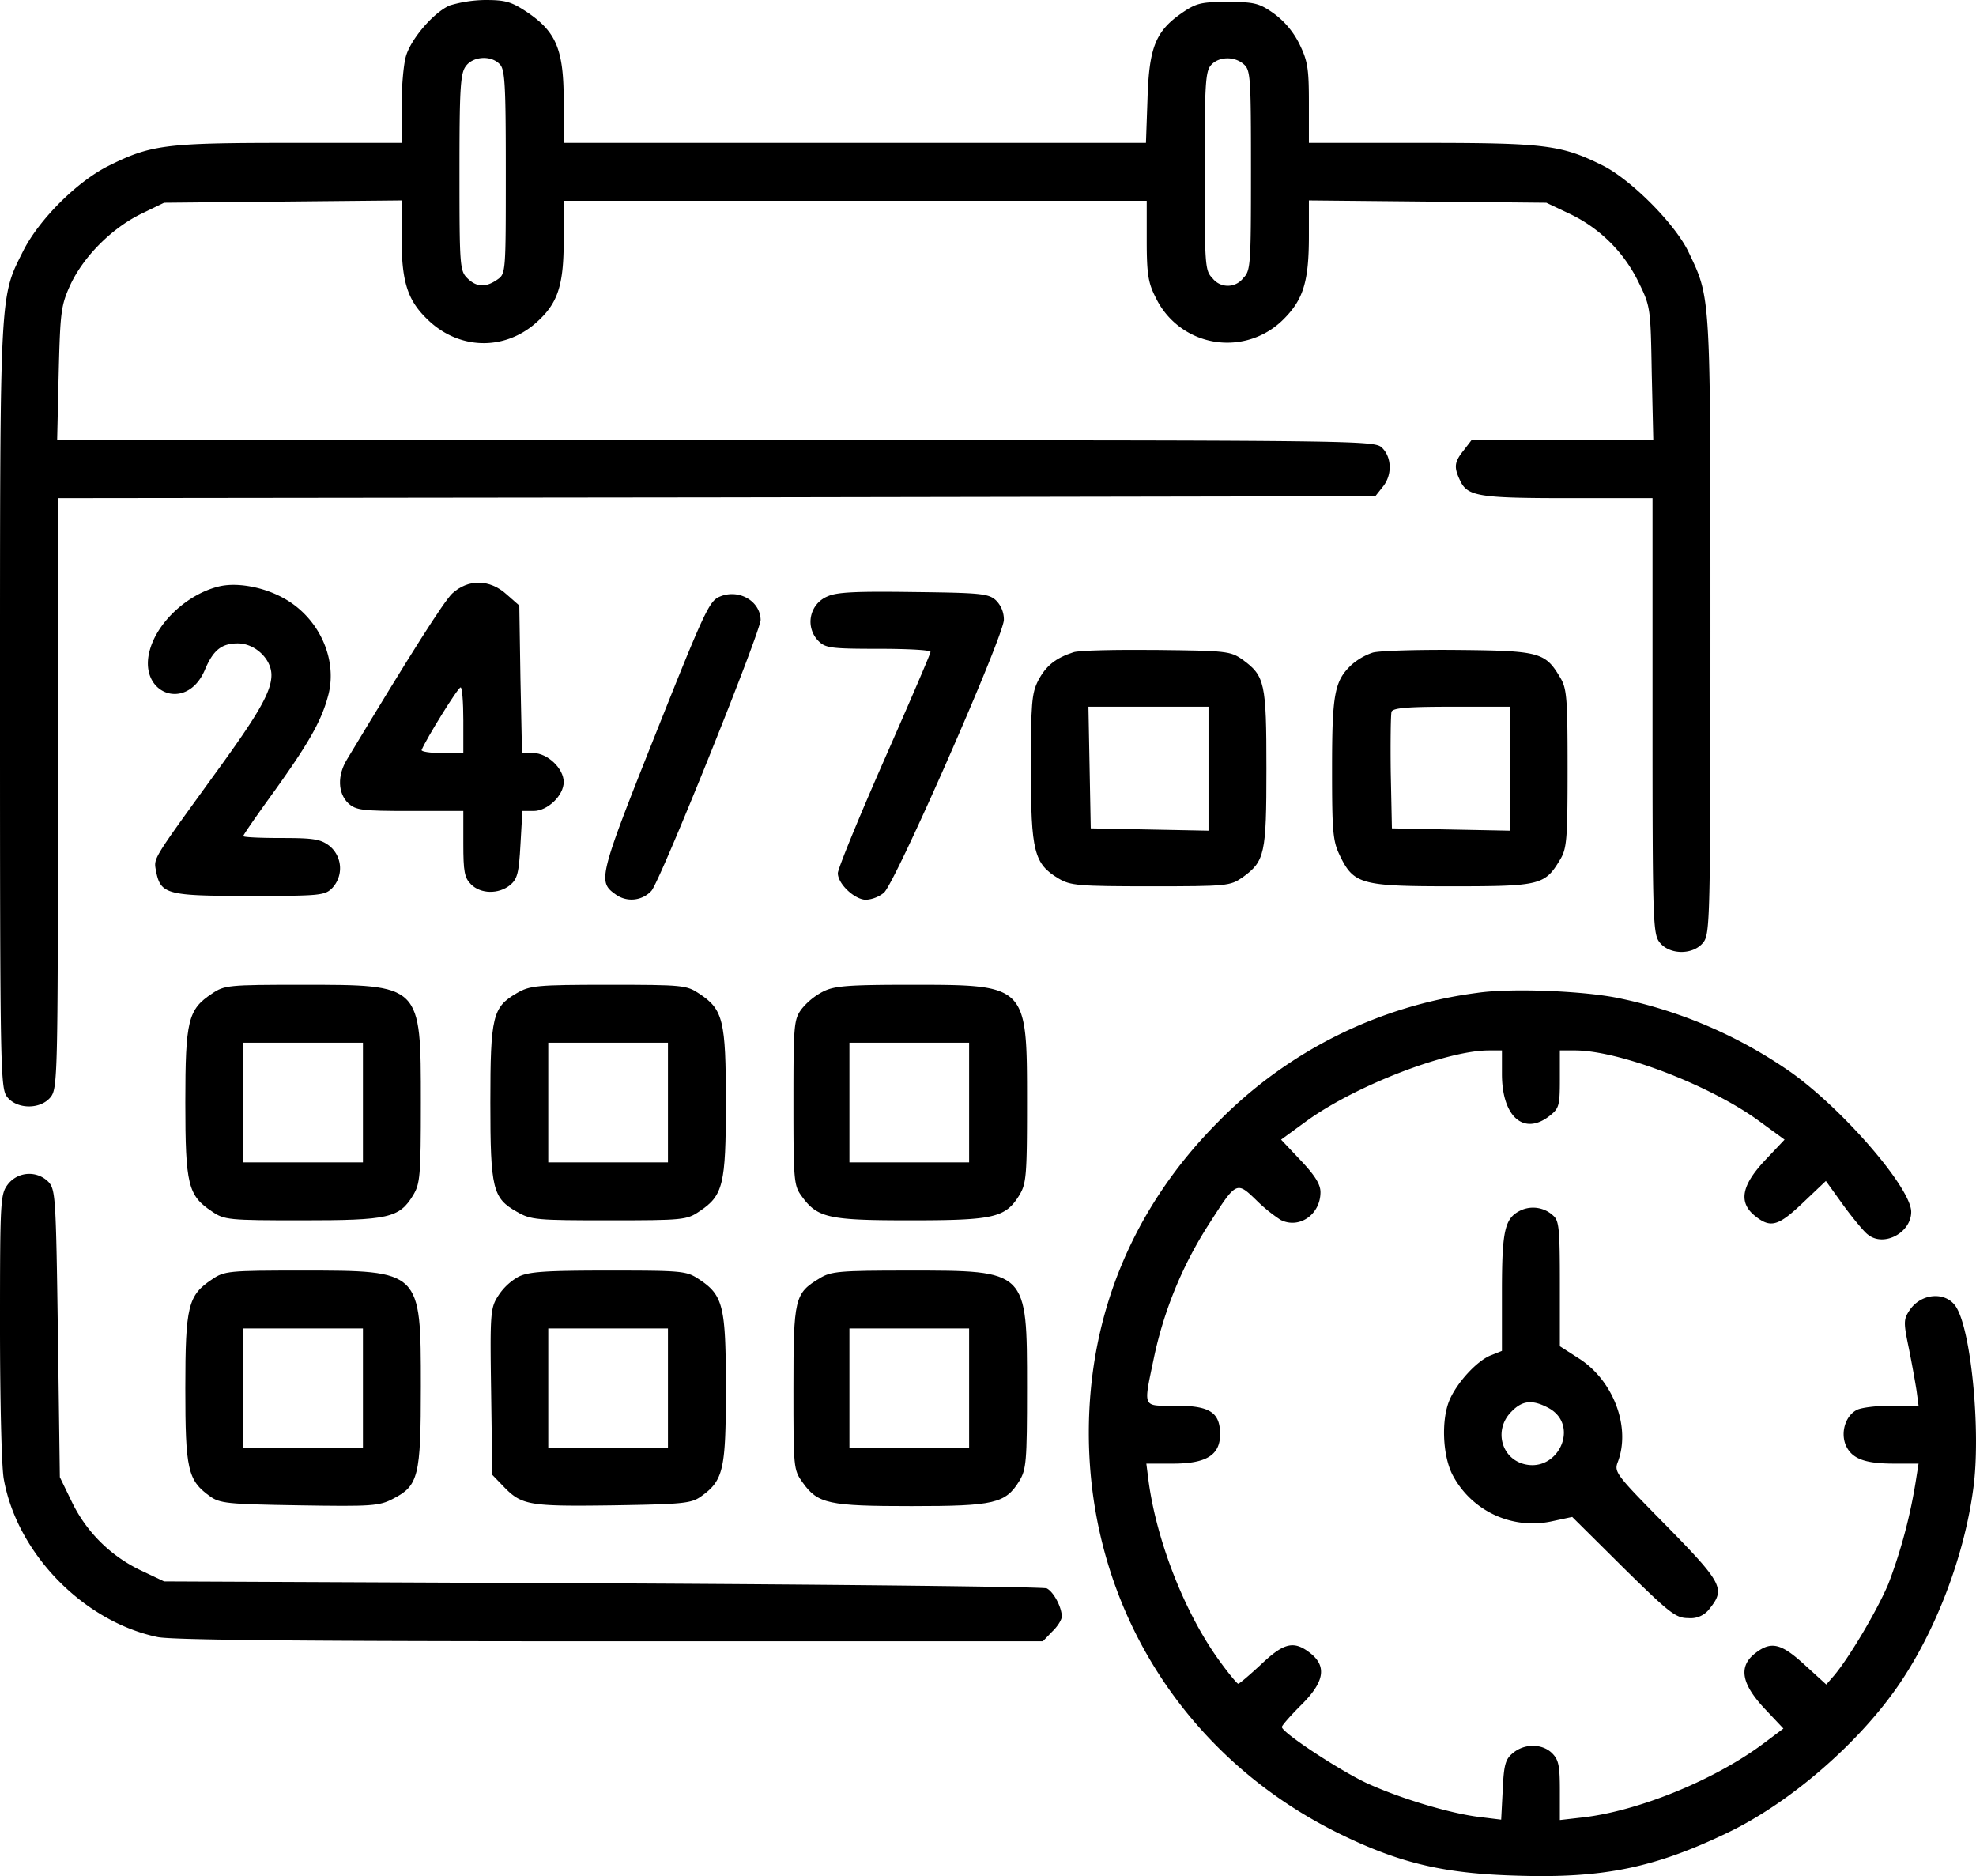 <?xml version="1.0" encoding="UTF-8"?>
<svg xmlns="http://www.w3.org/2000/svg" id="Layer_1" data-name="Layer 1" viewBox="0 0 511.78 485.8">
  <path d="M116.5,14.4c-4.2,1.8-10.2,8.8-11.4,13.3-.6,2.1-1.1,8-1.1,13V50H74.7c-32.2,0-35.7.5-46.9,6.1-8,4.1-17.6,13.7-21.7,21.7C-.1,90.2,0,86.8,0,195.6c0,95.4.1,99.3,1.9,101.5,2.6,3.2,8.6,3.2,11.2,0,1.8-2.2,1.9-5.6,1.9-78.7V142l170.6-.2,170.6-.3,1.9-2.4c2.5-3,2.4-7.6-.1-10.1-2-2-3.3-2-172.6-2H14.8l.4-17.3c.4-16,.6-17.6,3-22.9,3.4-7.3,10.6-14.6,18.3-18.4l6-2.9,30.8-.3,30.7-.3v9.2c0,11.6,1.4,16.4,6.5,21.4,8,8,19.8,8.5,28.2,1.2,5.7-5,7.3-9.5,7.3-21.5V65H297V75.3c0,8.7.4,11,2.3,14.7a20.54,20.54,0,0,0,33.2,5.6c5.1-5.1,6.5-9.8,6.5-21.5V64.9l30.8.3,30.7.3,5.7,2.7a37.92,37.92,0,0,1,18.1,17.7c3.2,6.5,3.2,6.7,3.5,23.8l.4,17.3H381.1l-2,2.6c-2.4,3-2.6,4.3-1,7.7,1.9,4.2,4.6,4.7,27.9,4.7h22v56.4c0,53.6.1,56.5,1.9,58.7,2.6,3.2,8.6,3.2,11.2,0,1.8-2.2,1.9-5.6,1.9-82,0-86.8.1-84.7-5.7-96.9-3.5-7.3-15-18.8-22.3-22.4-10.7-5.3-14.9-5.8-46.7-5.8H339V39.7c0-9-.3-10.9-2.5-15.4a21.73,21.73,0,0,0-6.7-7.9c-3.7-2.6-5-2.9-11.9-2.9s-8.1.3-12,3c-6.7,4.7-8.3,9-8.7,22.2L296.8,50H146V39.2c0-13.3-1.9-17.9-9.4-23-4.2-2.8-5.7-3.2-11-3.2A33.45,33.45,0,0,0,116.5,14.4Zm12.9,15.2c1.4,1.3,1.6,5.3,1.6,27.9,0,26.1,0,26.4-2.2,27.9-3,2.1-5.4,2-7.8-.4-1.9-1.9-2-3.3-2-27.3,0-21.2.2-25.6,1.6-27.5C122.4,27.6,127.1,27.2,129.4,29.6Zm192.8.1c1.7,1.5,1.8,3.7,1.8,27.5,0,24.5-.1,25.9-2,27.8a5,5,0,0,1-8,0c-1.9-1.9-2-3.3-2-27.7,0-22.5.2-25.9,1.7-27.5C315.7,27.6,319.8,27.5,322.2,29.7Z" transform="translate(0 -13)"></path>
  <path d="M56.5,164.9c-7.9,2-15.5,9-17.6,16.1-3.5,11.5,9.3,16.6,14.1,5.6,2.2-5.3,4.4-7,8.6-7,4.4,0,8.7,4,8.7,8.2s-3.2,9.9-14.2,25C39.3,236,39.8,235.1,40.4,238.5c1.2,6.1,2.7,6.5,24.2,6.5,18.1,0,19.5-.1,21.4-2a7.48,7.48,0,0,0-.6-10.9c-2.3-1.8-4.1-2.1-12.5-2.1-5.5,0-9.9-.2-9.9-.5s3.6-5.5,8.1-11.7c9.1-12.7,12.3-18.4,14-25.1,2.3-9.4-2.7-20-11.8-24.9C68,164.9,61.1,163.7,56.5,164.9Z" transform="translate(0 -13)"></path>
  <path d="M117.1,166.7c-2.3,2.3-10.4,15-27.2,42.9-2.6,4.2-2.4,8.8.3,11.4,2,1.8,3.5,2,16,2H120v8.5c0,7.2.3,8.8,2,10.5,2.5,2.5,7.1,2.6,10.1.2,1.9-1.6,2.3-3.1,2.7-10.5l.5-8.7h2.9c3.6,0,7.8-4,7.8-7.5s-4.2-7.5-7.9-7.5h-2.9l-.4-19.1-.3-19.1-3.3-2.9C126.8,162.9,121.2,162.9,117.1,166.7Zm2.9,32.8V208h-5.6c-3.1,0-5.4-.4-5.2-.8,1.2-2.9,9.4-16.2,10.1-16.2C119.7,191,120,194.8,120,199.5Z" transform="translate(0 -13)"></path>
  <path d="M186.4,167.5c-2.7,1.1-4,3.9-16.7,35.8-14.5,36.4-14.9,38-10.4,41.2a7,7,0,0,0,9.4-.8c2.3-2.5,28.3-67.2,28.3-70.2C196.9,168.6,191.3,165.4,186.4,167.5Z" transform="translate(0 -13)"></path>
  <path d="M214.4,167.4A7.08,7.08,0,0,0,212,179c1.8,1.8,3.3,2,15.5,2,7.4,0,13.5.3,13.5.8s-5.4,13-12,28-12,28.2-12,29.3c0,2.8,4.4,6.9,7.3,6.9a8.28,8.28,0,0,0,4.6-1.8c2.9-2.3,31.1-66.6,31.1-70.7a7,7,0,0,0-2.1-5.1c-1.9-1.7-4-1.9-21.3-2.1C222.1,166.1,216.8,166.3,214.4,167.4Z" transform="translate(0 -13)"></path>
  <path d="M278,181.9c-4.6,1.5-7.1,3.5-9.1,7.3-1.7,3.3-1.9,6-1.9,22.8,0,21.5.8,24.7,7.2,28.5,3,1.8,5.1,2,23.8,2,19.9,0,20.6-.1,23.8-2.3,5.8-4.2,6.2-6,6.2-28.2s-.4-24-6.2-28.2c-3.1-2.2-4.2-2.3-22.3-2.5C289.1,181.2,279.4,181.4,278,181.9ZM313,212v16.1l-15.2-.3-15.3-.3-.3-15.8-.3-15.7H313Z" transform="translate(0 -13)"></path>
  <path d="M355.5,182a16.18,16.18,0,0,0-5.4,3.1c-4.5,4.2-5.1,7.6-5.1,27.1,0,16.1.2,18.6,2,22.3,3.6,7.5,5.6,8,29,8,22.8,0,24.1-.3,28-6.8,1.8-2.9,2-5.1,2-23.7s-.2-20.8-2-23.7c-3.8-6.4-5.4-6.8-26.5-7C367.1,181.2,357.1,181.5,355.5,182ZM391,212v16.1l-15.2-.3-15.3-.3-.3-14.5c-.1-7.9,0-15,.2-15.7.4-1,4.2-1.3,15.6-1.3h15Z" transform="translate(0 -13)"></path>
  <path d="M54.9,270.3c-6.2,4.1-6.9,6.9-6.9,28.2s.7,24.1,6.9,28.2c3.2,2.2,4.3,2.3,23.3,2.3,22.4,0,25.2-.6,28.8-6.5,1.8-3,2-4.9,2-24,0-30.7.2-30.5-30.8-30.5C59.2,268,58.1,268.1,54.9,270.3ZM94,298.5V314H63V283H94Z" transform="translate(0 -13)"></path>
  <path d="M133.8,270.2c-6.2,3.6-6.8,6-6.8,28.3s.6,24.8,6.9,28.3c3.6,2.1,5.2,2.2,23.8,2.2,19.1,0,20.2-.1,23.4-2.3,6.2-4.1,6.9-6.9,6.9-28.2s-.7-24.1-6.9-28.2c-3.3-2.2-4.2-2.3-23.5-2.3C138.9,268,137.2,268.2,133.8,270.2ZM173,298.5V314H142V283h31Z" transform="translate(0 -13)"></path>
  <path d="M213.1,269.8a17.51,17.51,0,0,0-5.5,4.5c-2,2.7-2.1,4.2-2.1,24.2s.1,21.5,2.1,24.2c4.1,5.7,7,6.3,28.2,6.3,21.7,0,24.6-.7,28.2-6.5,1.8-3,2-4.9,2-24,0-30.6.1-30.5-30.2-30.5C219.4,268,216,268.3,213.1,269.8ZM251,298.5V314H220V283h31Z" transform="translate(0 -13)"></path>
  <path d="M382.6,270.1a114.81,114.81,0,0,0-67.1,33.4c-22,22.1-33.5,49.8-33.5,80.5,0,45.3,25.3,85.1,66.5,104.6,14.7,7,26,9.6,44.5,10.1,22.2.7,35.5-2,54.6-11.2,16.2-7.8,34-23.3,44.3-38.4,9.6-14.1,16.9-33.3,19.2-50.8,1.9-14.1-.4-39.4-4.2-46.4-2.4-4.6-9.3-4.3-12.4.5-1.5,2.3-1.5,3.1-.1,9.8.8,4,1.7,9,2,11l.5,3.8h-7c-3.9,0-7.9.5-9,1.1-2.9,1.5-4.2,5.7-2.9,9,1.5,3.6,4.9,4.9,12.5,4.9h6.4l-.6,3.8a134.38,134.38,0,0,1-7.2,27.3c-2.9,6.9-10.2,19.2-14.1,23.8l-2,2.3-5.6-5.1c-6.1-5.6-8.7-6.2-12.8-3-4.4,3.4-3.6,7.9,2.4,14.3l4.9,5.2-5.2,3.9c-12.6,9.4-32.2,17.4-46.6,19.1l-6.1.7v-7.7c0-6.3-.3-7.9-2-9.6-2.5-2.5-7.1-2.6-10.1-.1-2,1.6-2.4,3-2.7,9.6l-.4,7.7-5.7-.7c-8-1-21-5-29.4-8.9-7.3-3.5-21.7-13-21.7-14.4,0-.4,2.3-3,5-5.7,6-5.9,6.7-10,2.4-13.4s-6.9-2.7-12.8,2.9c-2.9,2.7-5.6,5-5.9,5s-2.7-2.9-5.2-6.4c-8.8-12.3-15.9-30.6-18-45.9l-.6-4.7h6.9c8.6,0,12.2-2.2,12.2-7.6,0-5.7-2.7-7.4-11.5-7.4s-8.4.9-5.6-12.6a103.37,103.37,0,0,1,14-34.1c7.3-11.4,7.3-11.5,12.4-6.6a40.27,40.27,0,0,0,6.4,5.2c4.8,2.4,10.3-1.4,10.3-7.2,0-2-1.4-4.3-5.1-8.2l-5.1-5.4,6.3-4.6c12.5-9.2,36.5-18.5,47.5-18.5H389v6.1c0,11.1,5.7,16.1,12.4,10.8,2.4-1.9,2.6-2.6,2.6-9.5V285h3.9c11.5,0,35.3,9.1,48,18.5l6.3,4.6-5.1,5.4c-6.1,6.5-6.9,10.9-2.5,14.4,4,3.2,6,2.6,12.4-3.5l5.9-5.6,4.6,6.4c2.5,3.4,5.4,6.9,6.3,7.5,4.1,3.3,11.2-.5,11.2-5.9,0-6.1-17.5-26.4-31.1-36.1a120.19,120.19,0,0,0-44.5-19.2C410.5,269.6,391.4,268.8,382.6,270.1Z" transform="translate(0 -13)"></path>
  <path d="M2.1,319.6c-2,2.6-2.1,3.8-2.1,36.9,0,18.8.4,36.7,1,39.6,3.5,19.3,20.7,36.8,39.8,40.8,3.7.8,39.4,1.1,117.3,1.1h112l2.4-2.5c1.4-1.3,2.5-3.1,2.5-3.9,0-2.4-2.1-6.4-3.9-7.3-.9-.4-52.7-1-115.1-1.3l-113.5-.5-5.7-2.7a37.92,37.92,0,0,1-18.1-17.7l-3.2-6.6L15,358.4c-.5-34.8-.6-37.3-2.4-39.3A7,7,0,0,0,2.1,319.6Z" transform="translate(0 -13)"></path>
  <path d="M393.9,326.4c-4.2,2-4.9,5.1-4.9,21.2v15.2l-3,1.2c-3.6,1.5-8.7,7.1-10.6,11.6-2.1,5-1.8,14,.7,19.1A23.42,23.42,0,0,0,401.6,407l5.6-1.2,13.2,13.1C432.5,430.8,434,432,437.3,432a6.11,6.11,0,0,0,5.6-2.6c4-5,3.1-6.6-11.4-21.4-12.9-13.1-13.5-13.8-12.5-16.4,3.4-8.9-1-20.8-9.7-26.6l-5.3-3.4V345.5c0-14.2-.2-16.4-1.7-17.7A7.63,7.63,0,0,0,393.9,326.4Zm7,51.1c8.7,4.5,2.4,17.6-6.9,14.4-5.5-2-6.9-9.1-2.5-13.4C394.3,375.6,396.9,375.4,400.9,377.5Z" transform="translate(0 -13)"></path>
  <path d="M54.9,344.3c-6.2,4.1-6.9,6.9-6.9,28.2,0,20.9.6,23.8,6.3,27.9,2.6,1.9,4.5,2.1,23.2,2.4s20.7.2,24.3-1.7c6.6-3.4,7.2-5.8,7.2-29.1,0-30.1.1-30-30.8-30C59.2,342,58.1,342.1,54.9,344.3ZM94,372.5V388H63V357H94Z" transform="translate(0 -13)"></path>
  <path d="M134.3,343.6a14.87,14.87,0,0,0-5.3,5c-2,3.1-2.1,4.6-1.8,24.8l.3,21.5,2.9,3c4.7,4.9,6.6,5.2,28.4,4.9,18.4-.3,20.3-.5,22.9-2.4,5.7-4.1,6.3-7,6.3-27.9,0-21.3-.7-24.1-6.9-28.2-3.3-2.2-4.2-2.3-23.5-2.3C141.2,342,136.9,342.3,134.3,343.6ZM173,372.5V388H142V357h31Z" transform="translate(0 -13)"></path>
  <path d="M212.3,344c-6.5,3.9-6.8,5.1-6.8,28.5,0,20.6,0,21.1,2.4,24.4,3.9,5.5,6.7,6.1,28.2,6.1s24.3-.7,27.9-6.5c1.8-3,2-4.9,2-24.1,0-30.6.2-30.4-30.7-30.4C217.4,342,215.2,342.2,212.3,344ZM251,372.5V388H220V357h31Z" transform="translate(0 -13)"></path>
</svg>
